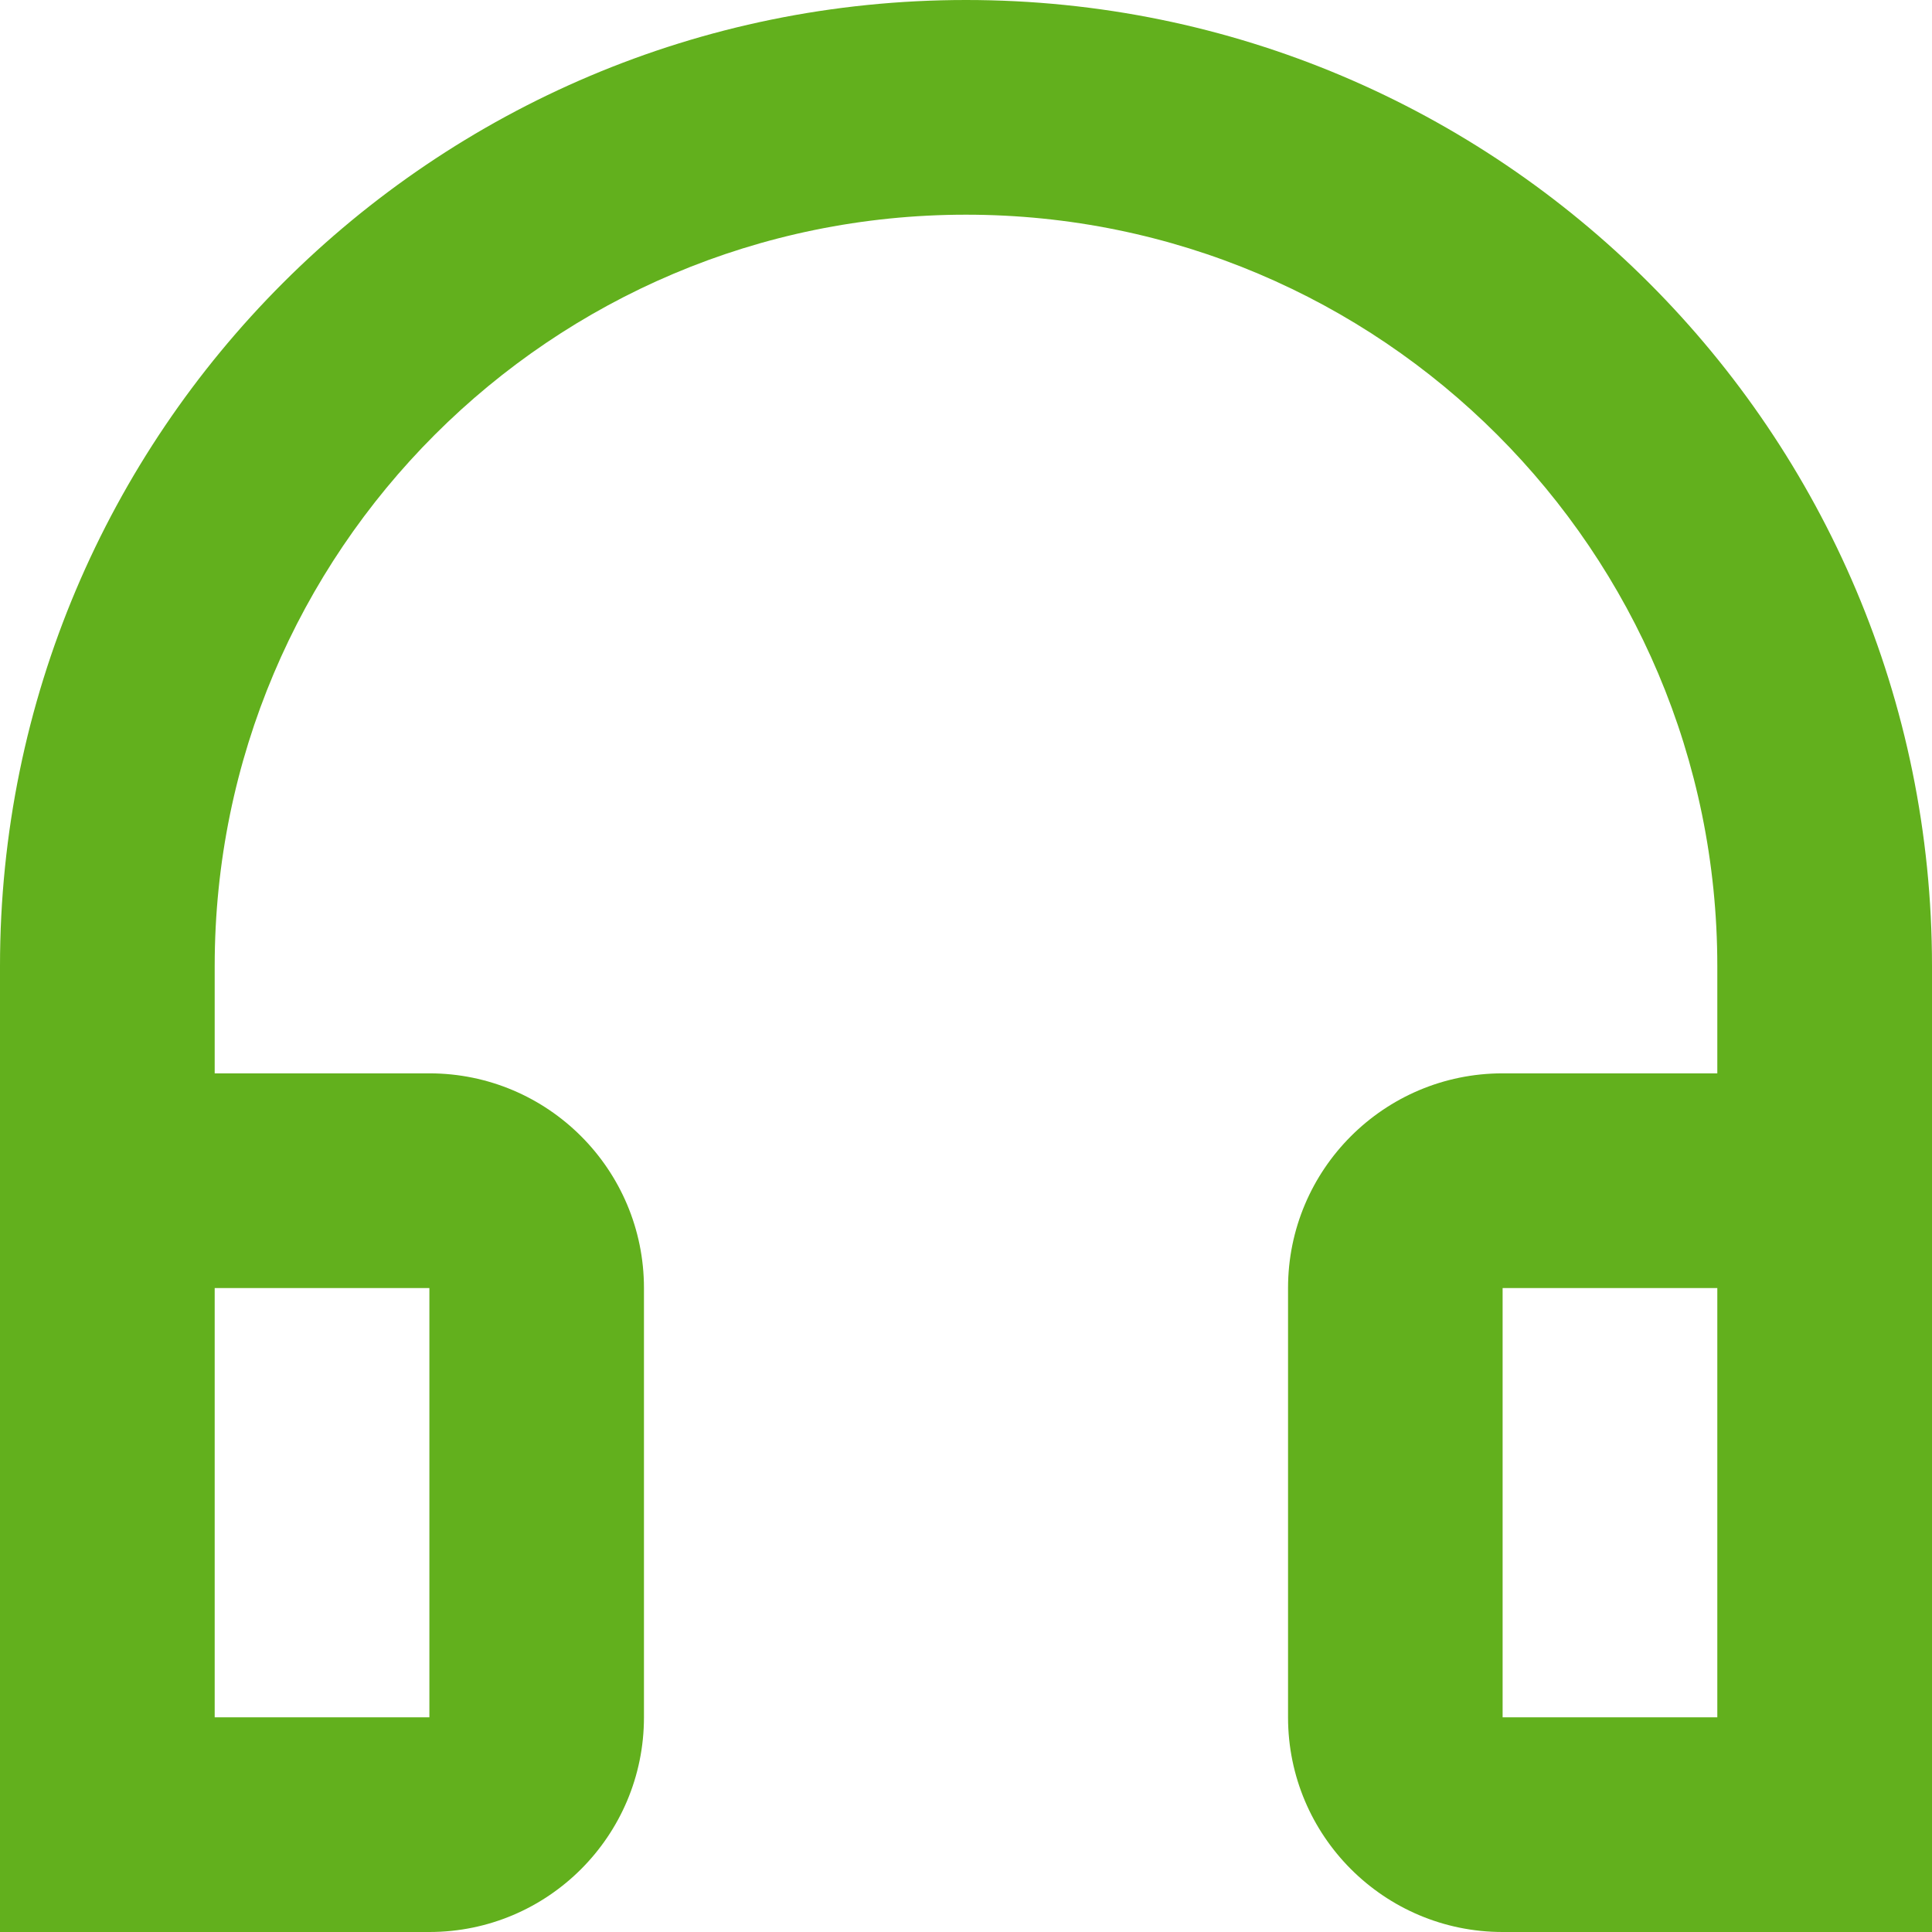 <svg width="16" height="16" viewBox="0 0 16 16" fill="none" xmlns="http://www.w3.org/2000/svg">
<path fill-rule="evenodd" clip-rule="evenodd" d="M12.444 16C11.463 16 10.667 15.204 10.667 14.222V10.667C10.667 9.685 11.463 8.889 12.444 8.889H14.222V8C14.222 4.564 11.436 1.778 8 1.778C4.564 1.778 1.778 4.564 1.778 8V8.889H3.556C4.537 8.889 5.333 9.685 5.333 10.667V14.222C5.333 15.204 4.537 16 3.556 16H0V8C0 3.582 3.582 0 8 0C12.418 0 16 3.582 16 8V16H12.444ZM14.222 10.667H12.444V14.222H14.222V10.667ZM3.556 10.667H1.778V14.222H3.556V10.667Z" fill="#62B01D"/>
</svg>
